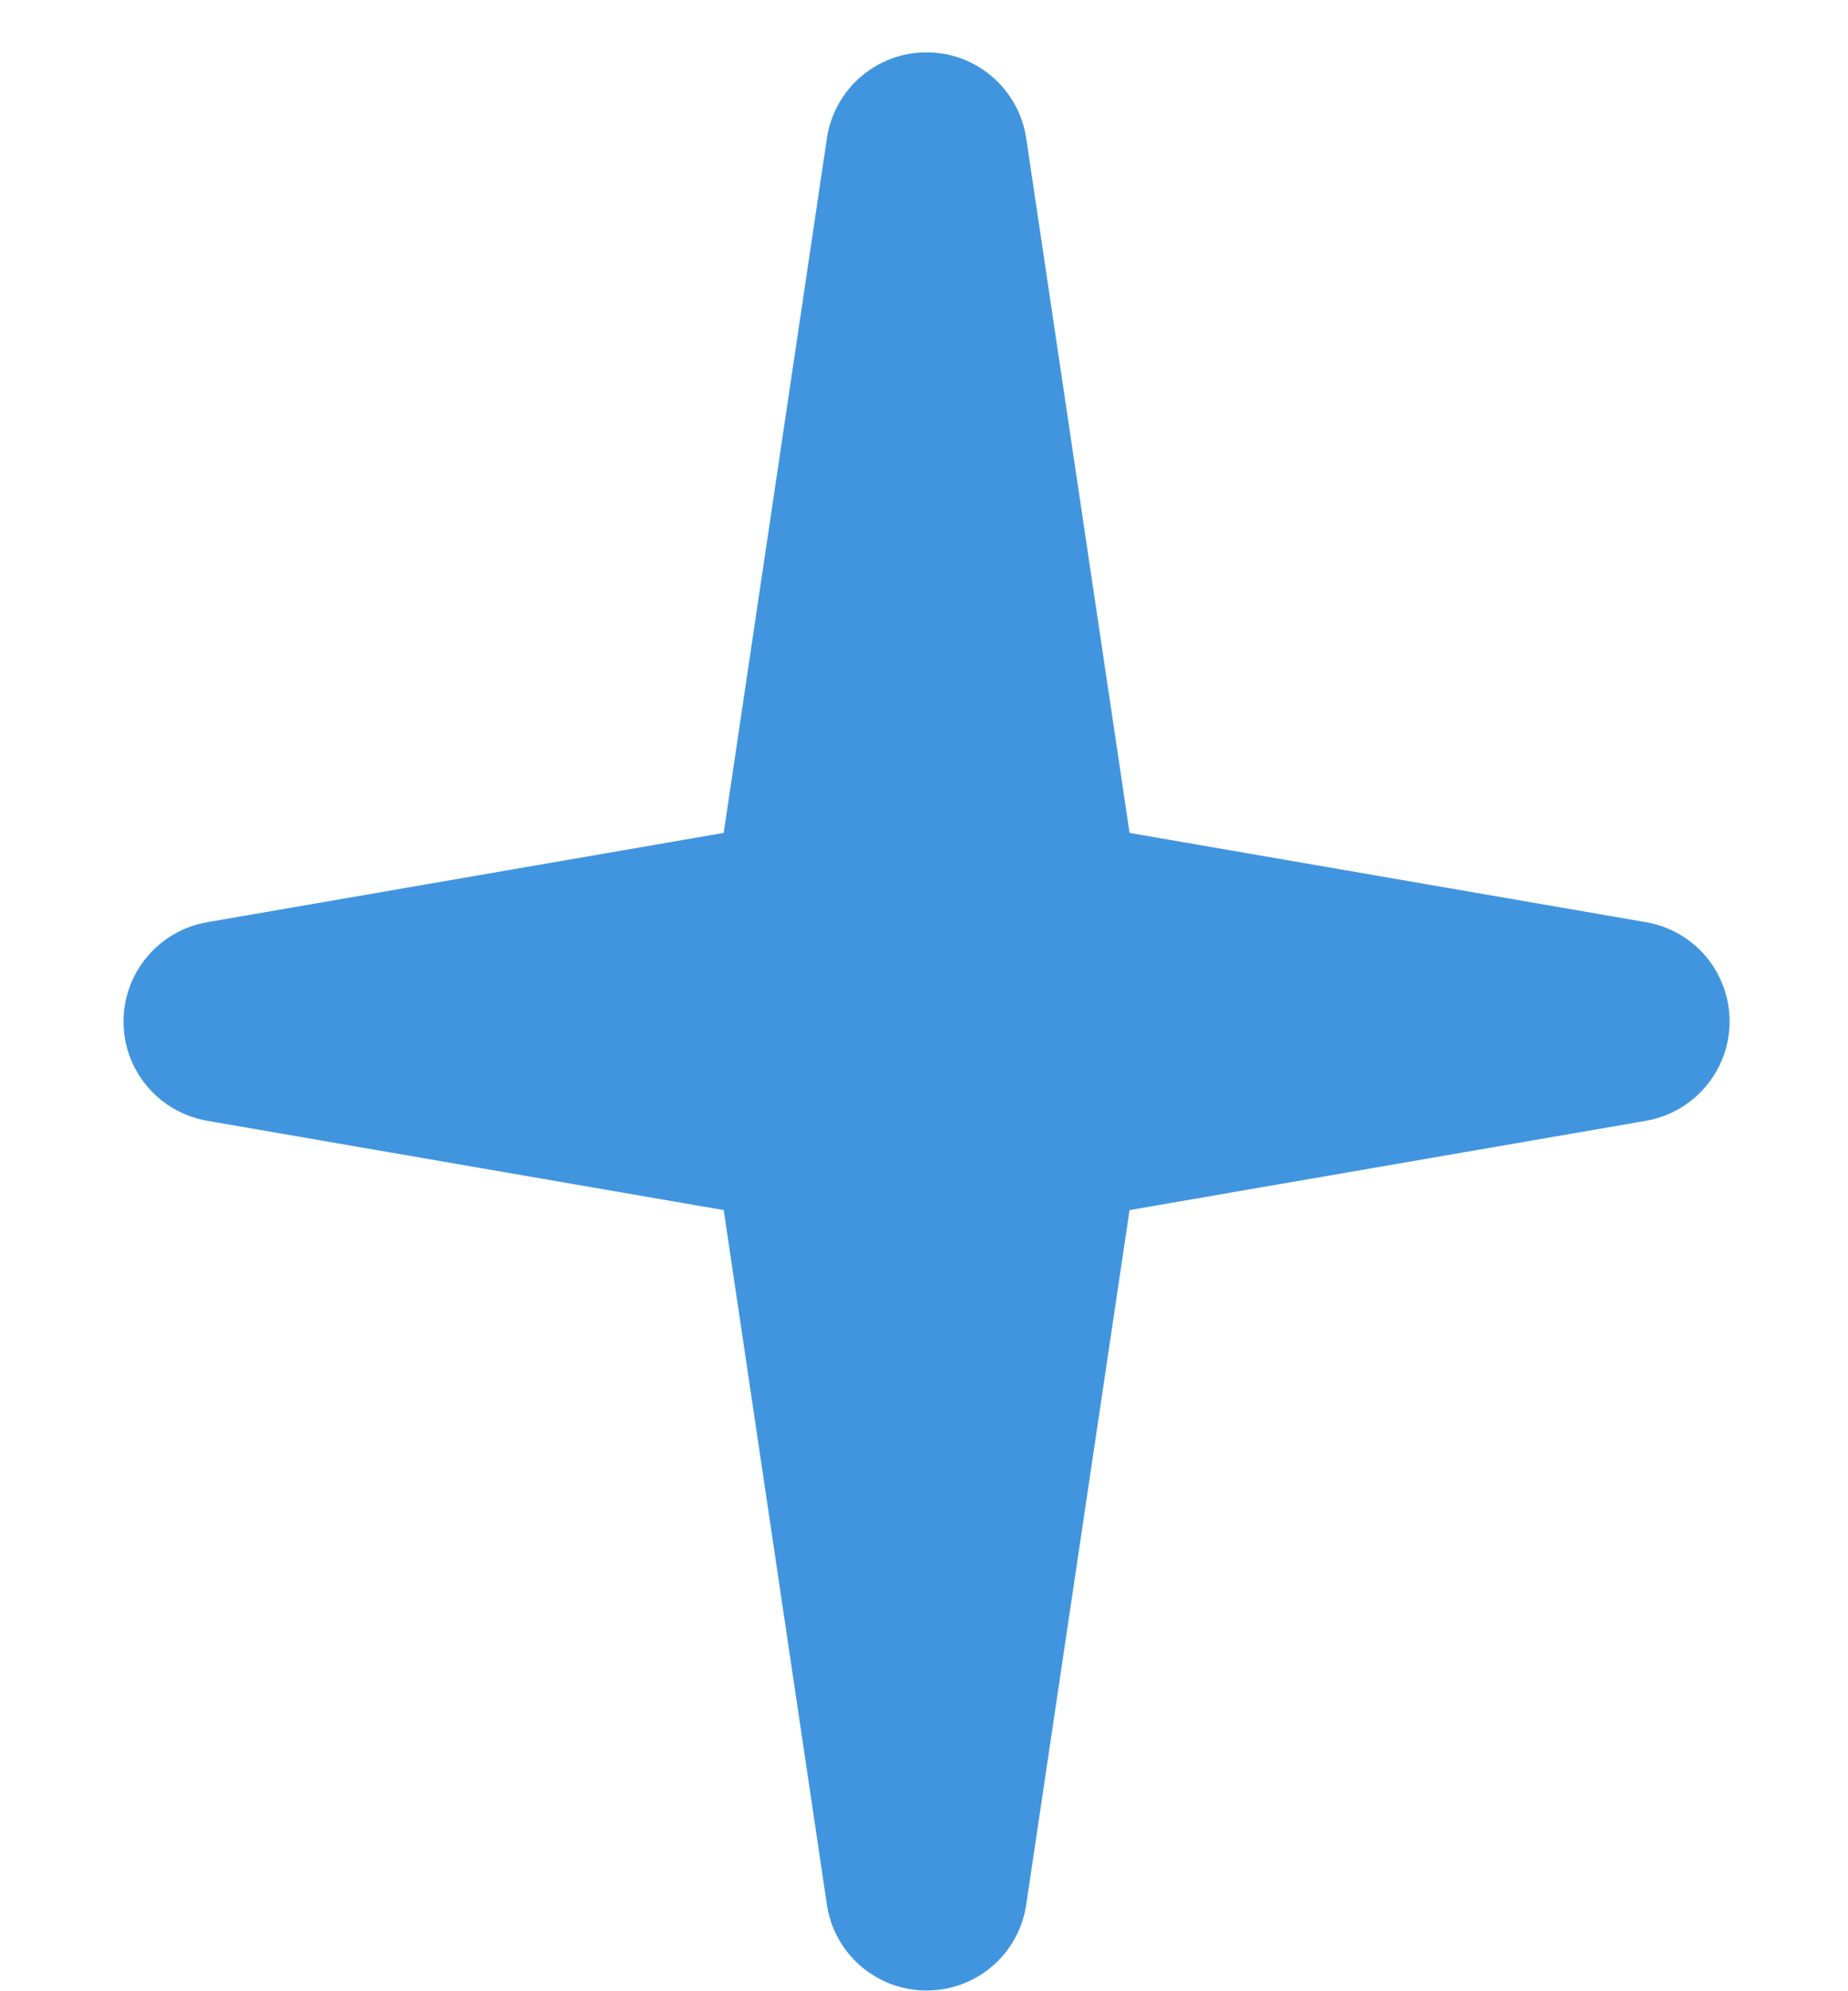 <?xml version="1.0" encoding="UTF-8"?> <svg xmlns="http://www.w3.org/2000/svg" width="13" height="14" viewBox="0 0 13 14" fill="none"> <path d="M11.457 7.182L7.318 6.466L6.517 1.076L5.716 6.466L1.575 7.182L5.716 7.897L6.517 13.288L7.318 7.897L11.457 7.182Z" fill="#4195DF"></path> <path d="M6.518 0.368C6.87 0.368 7.167 0.626 7.219 0.972L7.946 5.856L11.58 6.484C11.92 6.543 12.167 6.837 12.167 7.182C12.167 7.527 11.918 7.82 11.58 7.88L7.946 8.508L7.219 13.392C7.167 13.739 6.87 13.995 6.518 13.995C6.166 13.995 5.869 13.738 5.817 13.392L5.091 8.508L1.457 7.88C1.116 7.82 0.869 7.527 0.869 7.182C0.869 6.837 1.118 6.543 1.457 6.484L5.091 5.856L5.817 0.972C5.869 0.624 6.168 0.368 6.518 0.368ZM7.303 7.182L7.2 7.164C6.898 7.111 6.665 6.873 6.62 6.57L6.519 5.892L6.419 6.57C6.374 6.873 6.141 7.112 5.839 7.164L5.736 7.182L5.839 7.2C6.141 7.253 6.374 7.491 6.419 7.793L6.519 8.472L6.62 7.793C6.665 7.491 6.898 7.251 7.2 7.2L7.303 7.182Z" fill="#4195DF"></path> </svg> 